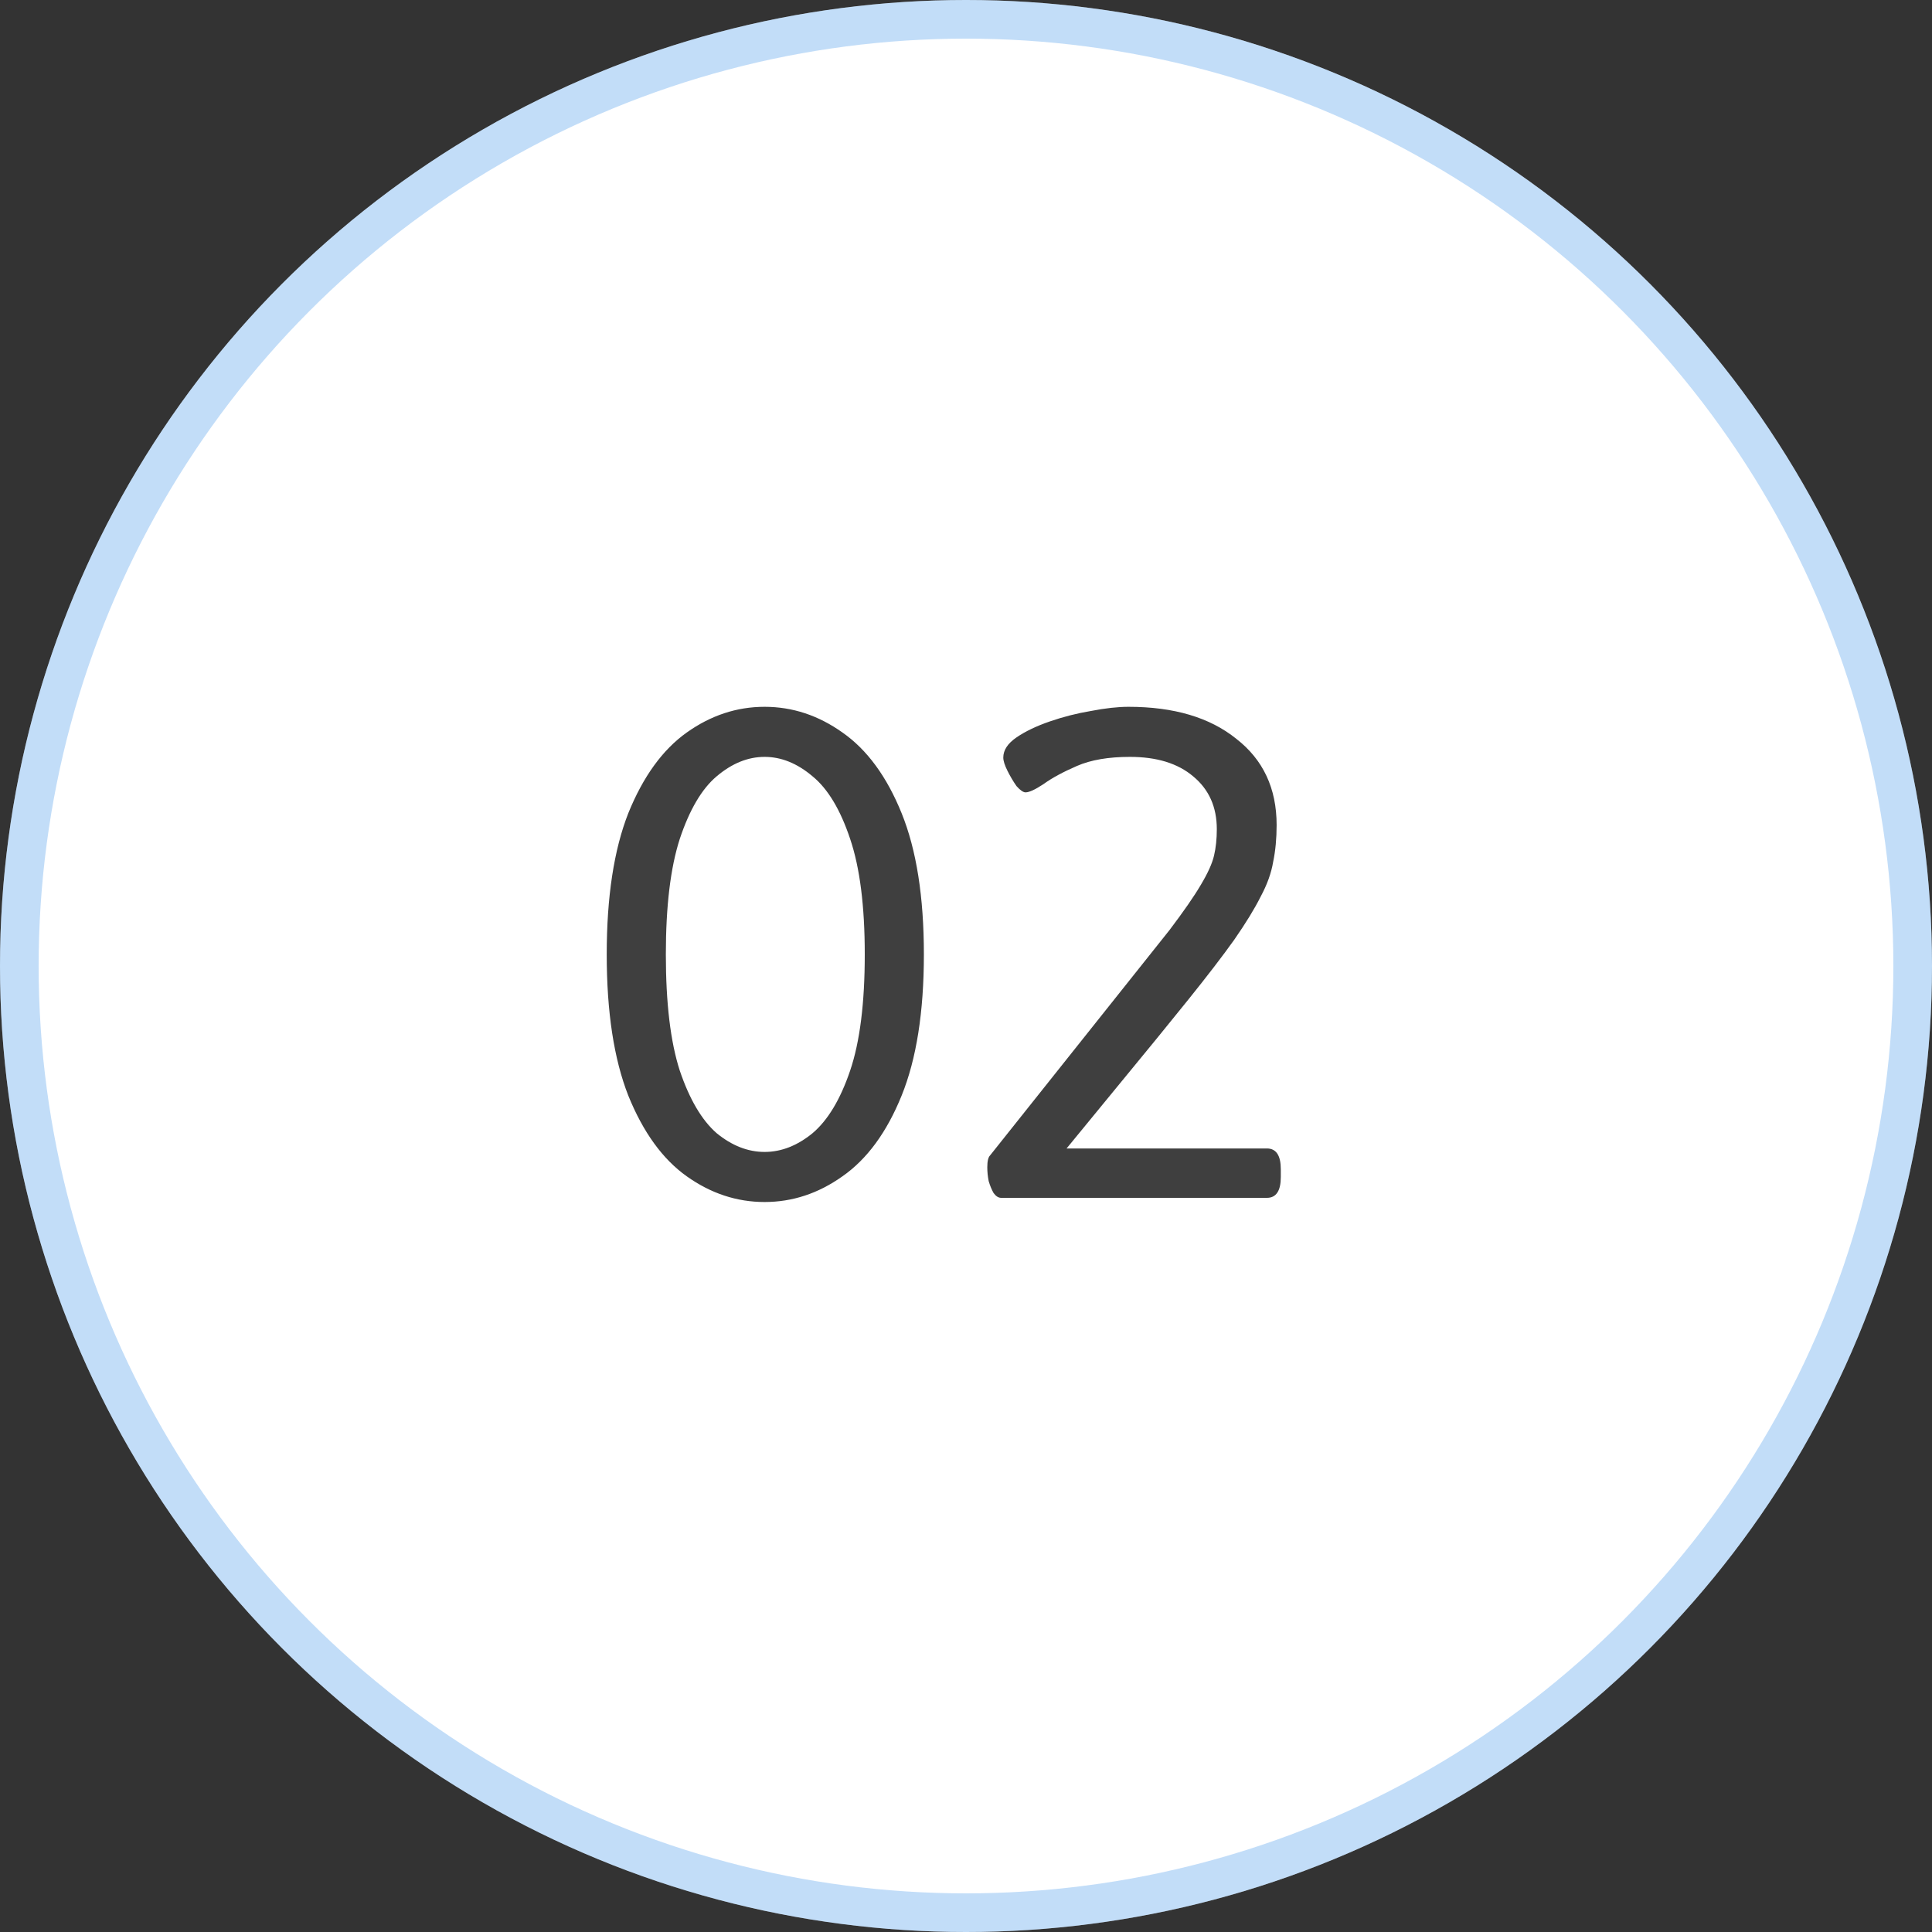<?xml version="1.0" encoding="UTF-8"?> <svg xmlns="http://www.w3.org/2000/svg" width="50" height="50" viewBox="0 0 50 50" fill="none"><rect x="0" y="0" width="50" height="50" fill="#333333" stroke="none"/> <circle cx="25" cy="25" r="25" fill="white"></circle> <circle cx="25" cy="25" r="24.5" stroke="#338CE7" stroke-opacity="0.3"></circle> <path d="M19.788 18.292C20.508 18.292 21.18 18.514 21.804 18.958C22.44 19.402 22.95 20.098 23.334 21.046C23.718 21.994 23.91 23.212 23.91 24.7C23.91 26.188 23.718 27.406 23.334 28.354C22.95 29.302 22.44 29.998 21.804 30.442C21.18 30.886 20.508 31.108 19.788 31.108C19.068 31.108 18.396 30.886 17.772 30.442C17.148 29.998 16.644 29.302 16.26 28.354C15.888 27.406 15.702 26.188 15.702 24.7C15.702 23.212 15.888 21.994 16.26 21.046C16.644 20.098 17.148 19.402 17.772 18.958C18.396 18.514 19.068 18.292 19.788 18.292ZM19.788 19.588C19.356 19.588 18.942 19.756 18.546 20.092C18.162 20.416 17.844 20.956 17.592 21.712C17.352 22.456 17.232 23.452 17.232 24.7C17.232 25.96 17.352 26.962 17.592 27.706C17.844 28.45 18.162 28.99 18.546 29.326C18.942 29.65 19.356 29.812 19.788 29.812C20.22 29.812 20.634 29.65 21.03 29.326C21.426 28.99 21.75 28.45 22.002 27.706C22.254 26.962 22.38 25.96 22.38 24.7C22.38 23.452 22.254 22.456 22.002 21.712C21.75 20.956 21.426 20.416 21.03 20.092C20.634 19.756 20.22 19.588 19.788 19.588ZM29.205 18.292C30.381 18.292 31.311 18.568 31.995 19.12C32.691 19.66 33.039 20.404 33.039 21.352C33.039 21.7 33.009 22.018 32.949 22.306C32.901 22.594 32.793 22.894 32.625 23.206C32.469 23.518 32.241 23.89 31.941 24.322C31.641 24.742 31.245 25.258 30.753 25.87C30.261 26.482 29.649 27.232 28.917 28.12L27.603 29.722H32.787C33.027 29.722 33.147 29.902 33.147 30.262V30.46C33.147 30.82 33.027 31 32.787 31H25.911C25.839 31 25.773 30.958 25.713 30.874C25.665 30.79 25.623 30.688 25.587 30.568C25.563 30.448 25.551 30.328 25.551 30.208C25.551 30.052 25.575 29.95 25.623 29.902L30.267 24.07C30.639 23.578 30.909 23.188 31.077 22.9C31.257 22.6 31.371 22.348 31.419 22.144C31.467 21.94 31.491 21.712 31.491 21.46C31.491 20.884 31.287 20.428 30.879 20.092C30.483 19.756 29.937 19.588 29.241 19.588C28.689 19.588 28.233 19.666 27.873 19.822C27.513 19.978 27.225 20.134 27.009 20.29C26.793 20.434 26.637 20.506 26.541 20.506C26.481 20.506 26.403 20.452 26.307 20.344C26.223 20.224 26.145 20.092 26.073 19.948C26.001 19.804 25.965 19.69 25.965 19.606C25.965 19.414 26.079 19.24 26.307 19.084C26.535 18.928 26.823 18.79 27.171 18.67C27.519 18.55 27.873 18.46 28.233 18.4C28.605 18.328 28.929 18.292 29.205 18.292Z" fill="#3F3F3F"></path> </svg> 